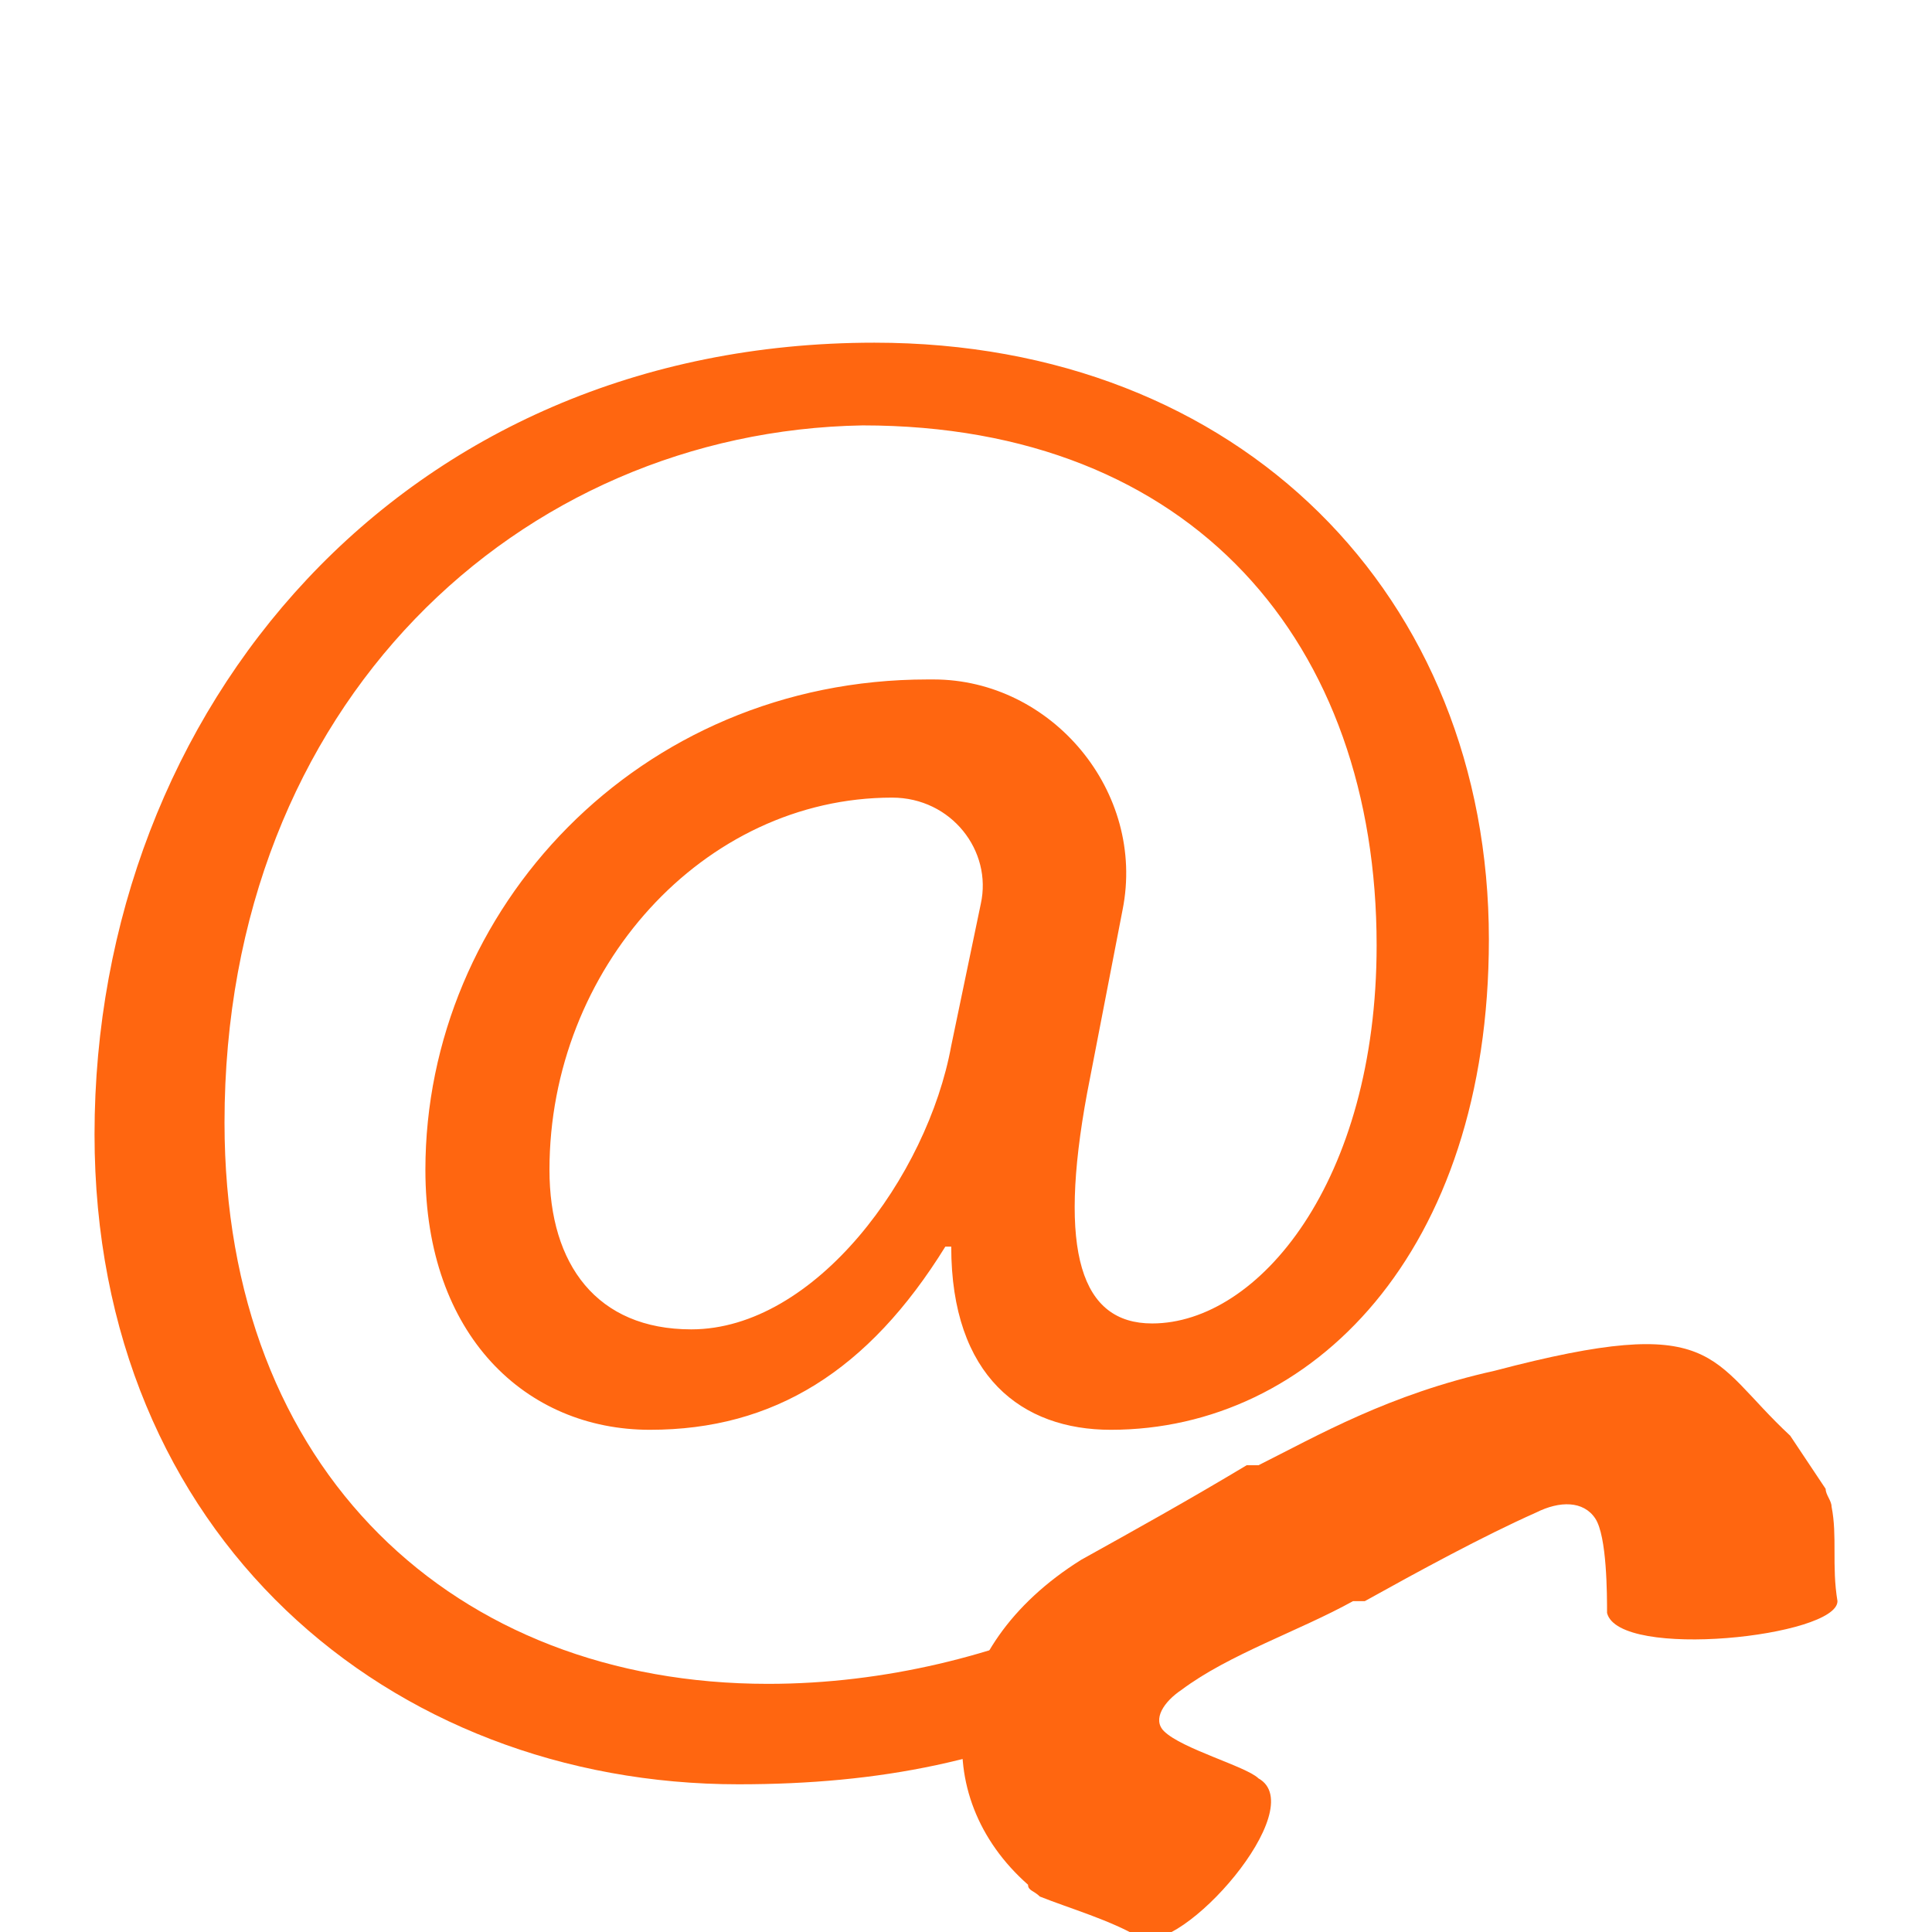 <?xml version="1.0" encoding="utf-8"?>
<!-- Generator: Adobe Illustrator 23.0.6, SVG Export Plug-In . SVG Version: 6.00 Build 0)  -->
<svg version="1.1" id="Calque_1" xmlns="http://www.w3.org/2000/svg" xmlns:xlink="http://www.w3.org/1999/xlink" x="0px" y="0px"
	 viewBox="0 0 32.7 32.7" style="enable-background:new 0 0 32.7 32.7;" xml:space="preserve">
<style type="text/css">
	.st0{fill:#FF6610;}
</style>
<g>
	<path class="st0" d="M30.9,25.2c0,0.1,0.1,0.2,0.1,0.3c0.1,0.5,0,1,0.1,1.6c0,0.6-3.7,1-3.9,0.2c0-0.3,0-1.3-0.2-1.6
		c-0.2-0.3-0.6-0.3-1-0.1c-0.9,0.4-2,1-2.9,1.5l0,0h-0.1h-0.1l0,0c-0.9,0.5-2.1,0.9-2.9,1.5c-0.3,0.2-0.5,0.5-0.3,0.7
		c0.3,0.3,1.4,0.6,1.6,0.8c0.9,0.5-1.3,3-2,2.7c-0.5-0.3-1.2-0.5-1.7-0.7c-0.1-0.1-0.2-0.1-0.2-0.2c-1.7-1.5-1.5-4,0.9-5.5
		c0.9-0.5,1.8-1,2.8-1.6l0,0h0.1h0.1l0,0c1-0.5,2.2-1.2,4-1.6c3.8-1,3.6-0.2,5,1.1"/>
	<path class="st0" d="M18.9,28.8c-2,1-4,1.4-6.4,1.4c-5.9,0-10.9-4.2-10.9-11C1.6,12,6.8,5.8,14.8,5.8c6.2,0,10.4,4.3,10.4,10.1
		c0,5.3-3,8.3-6.4,8.3c-1.5,0-2.7-0.9-2.7-3.1h-0.1c-1.3,2.1-2.9,3.1-5,3.1s-3.8-1.6-3.8-4.4c0-4.4,3.6-8.3,8.5-8.3c0,0,0,0,0.1,0
		c2,0,3.6,1.9,3.2,3.9l-0.6,3.1c-0.5,2.7-0.1,3.9,1.1,3.9c1.8,0,3.8-2.4,3.8-6.4c0-5.1-3.1-8.8-8.7-8.8C8.8,7.3,3.8,11.9,3.8,19
		c0,5.9,3.9,9.5,9.2,9.5c2,0,3.9-0.5,5.4-1.2L18.9,28.8z M16.6,15.3c0.2-0.9-0.5-1.8-1.5-1.8l0,0c-3.2,0-5.8,2.9-5.8,6.3
		c0,1.6,0.8,2.7,2.4,2.7c2.1,0,4-2.6,4.4-4.8L16.6,15.3z"/>
</g>
</svg>
